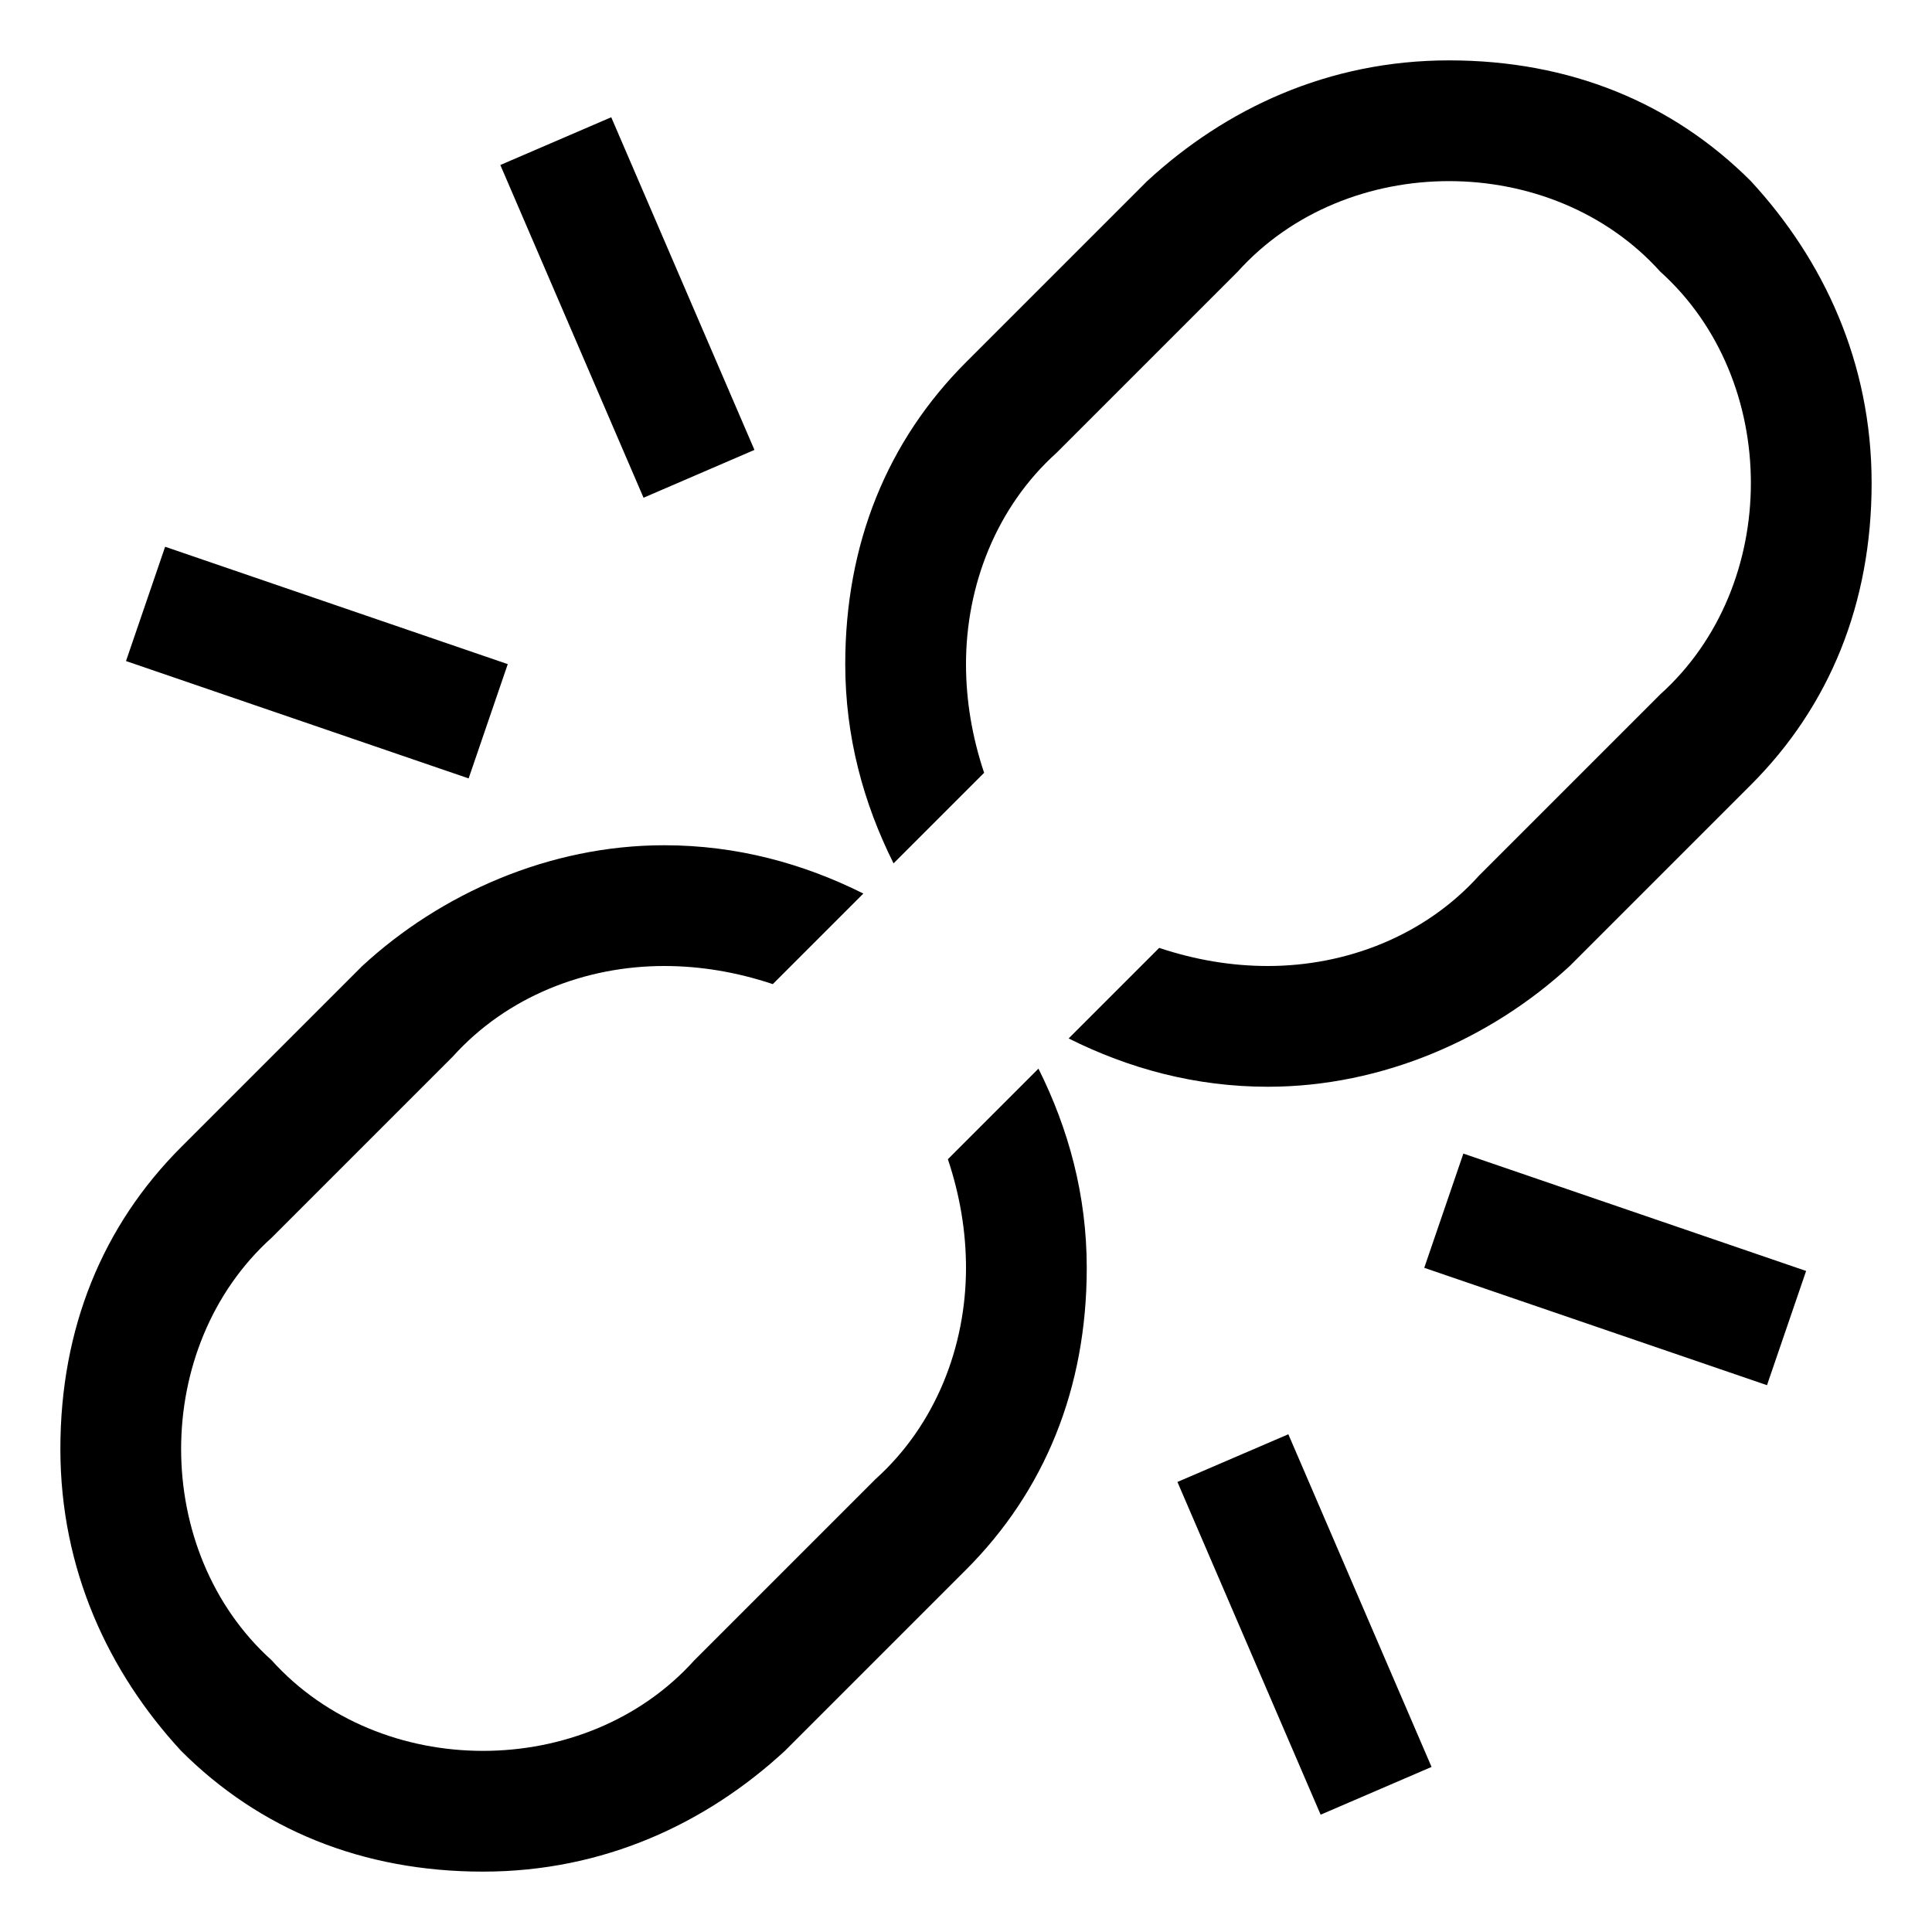 <svg xmlns="http://www.w3.org/2000/svg" style="enable-background:new 0 0 32 32" viewBox="0 0 32 32"><path d="M8.287 2.733l1.837-.791 2.372 5.51-1.837.792zm-6.2 8.216l.648-1.893L8.41 11l-.648 1.893zM15.7 19.2c.2.6.3 1.2.3 1.8 0 1.3-.5 2.6-1.5 3.5l-3 3c-.9 1-2.2 1.5-3.5 1.5s-2.6-.5-3.5-1.5C3.5 26.6 3 25.3 3 24s.5-2.6 1.5-3.5l3-3c.9-1 2.2-1.5 3.5-1.5.6 0 1.2.1 1.8.3l1.5-1.5c-1-.5-2.1-.8-3.3-.8-1.9 0-3.7.8-5 2l-3 3c-1.3 1.3-2 3-2 5s.8 3.7 2 5c1.3 1.3 3 2 5 2s3.7-.8 5-2l3-3c1.3-1.3 2-3 2-5 0-1.2-.3-2.3-.8-3.3l-1.5 1.5zm.6-6.4c-.2-.6-.3-1.2-.3-1.8 0-1.3.5-2.6 1.5-3.5l3-3c.9-1 2.2-1.5 3.5-1.5s2.6.5 3.5 1.5c1 .9 1.5 2.2 1.5 3.5s-.5 2.6-1.5 3.5l-3 3c-.9 1-2.2 1.5-3.5 1.5-.6 0-1.2-.1-1.8-.3l-1.5 1.5c1 .5 2.1.8 3.3.8 1.9 0 3.7-.8 5-2l3-3c1.3-1.3 2-3 2-5s-.8-3.7-2-5c-1.3-1.3-3-2-5-2s-3.7.8-5 2l-3 3c-1.3 1.3-2 3-2 5 0 1.2.3 2.3.8 3.3l1.5-1.5zm3.202 11.746l1.837-.79 2.372 5.51-1.837.791zm4.088-3.547l.648-1.892 5.677 1.944-.648 1.892z"/></svg>